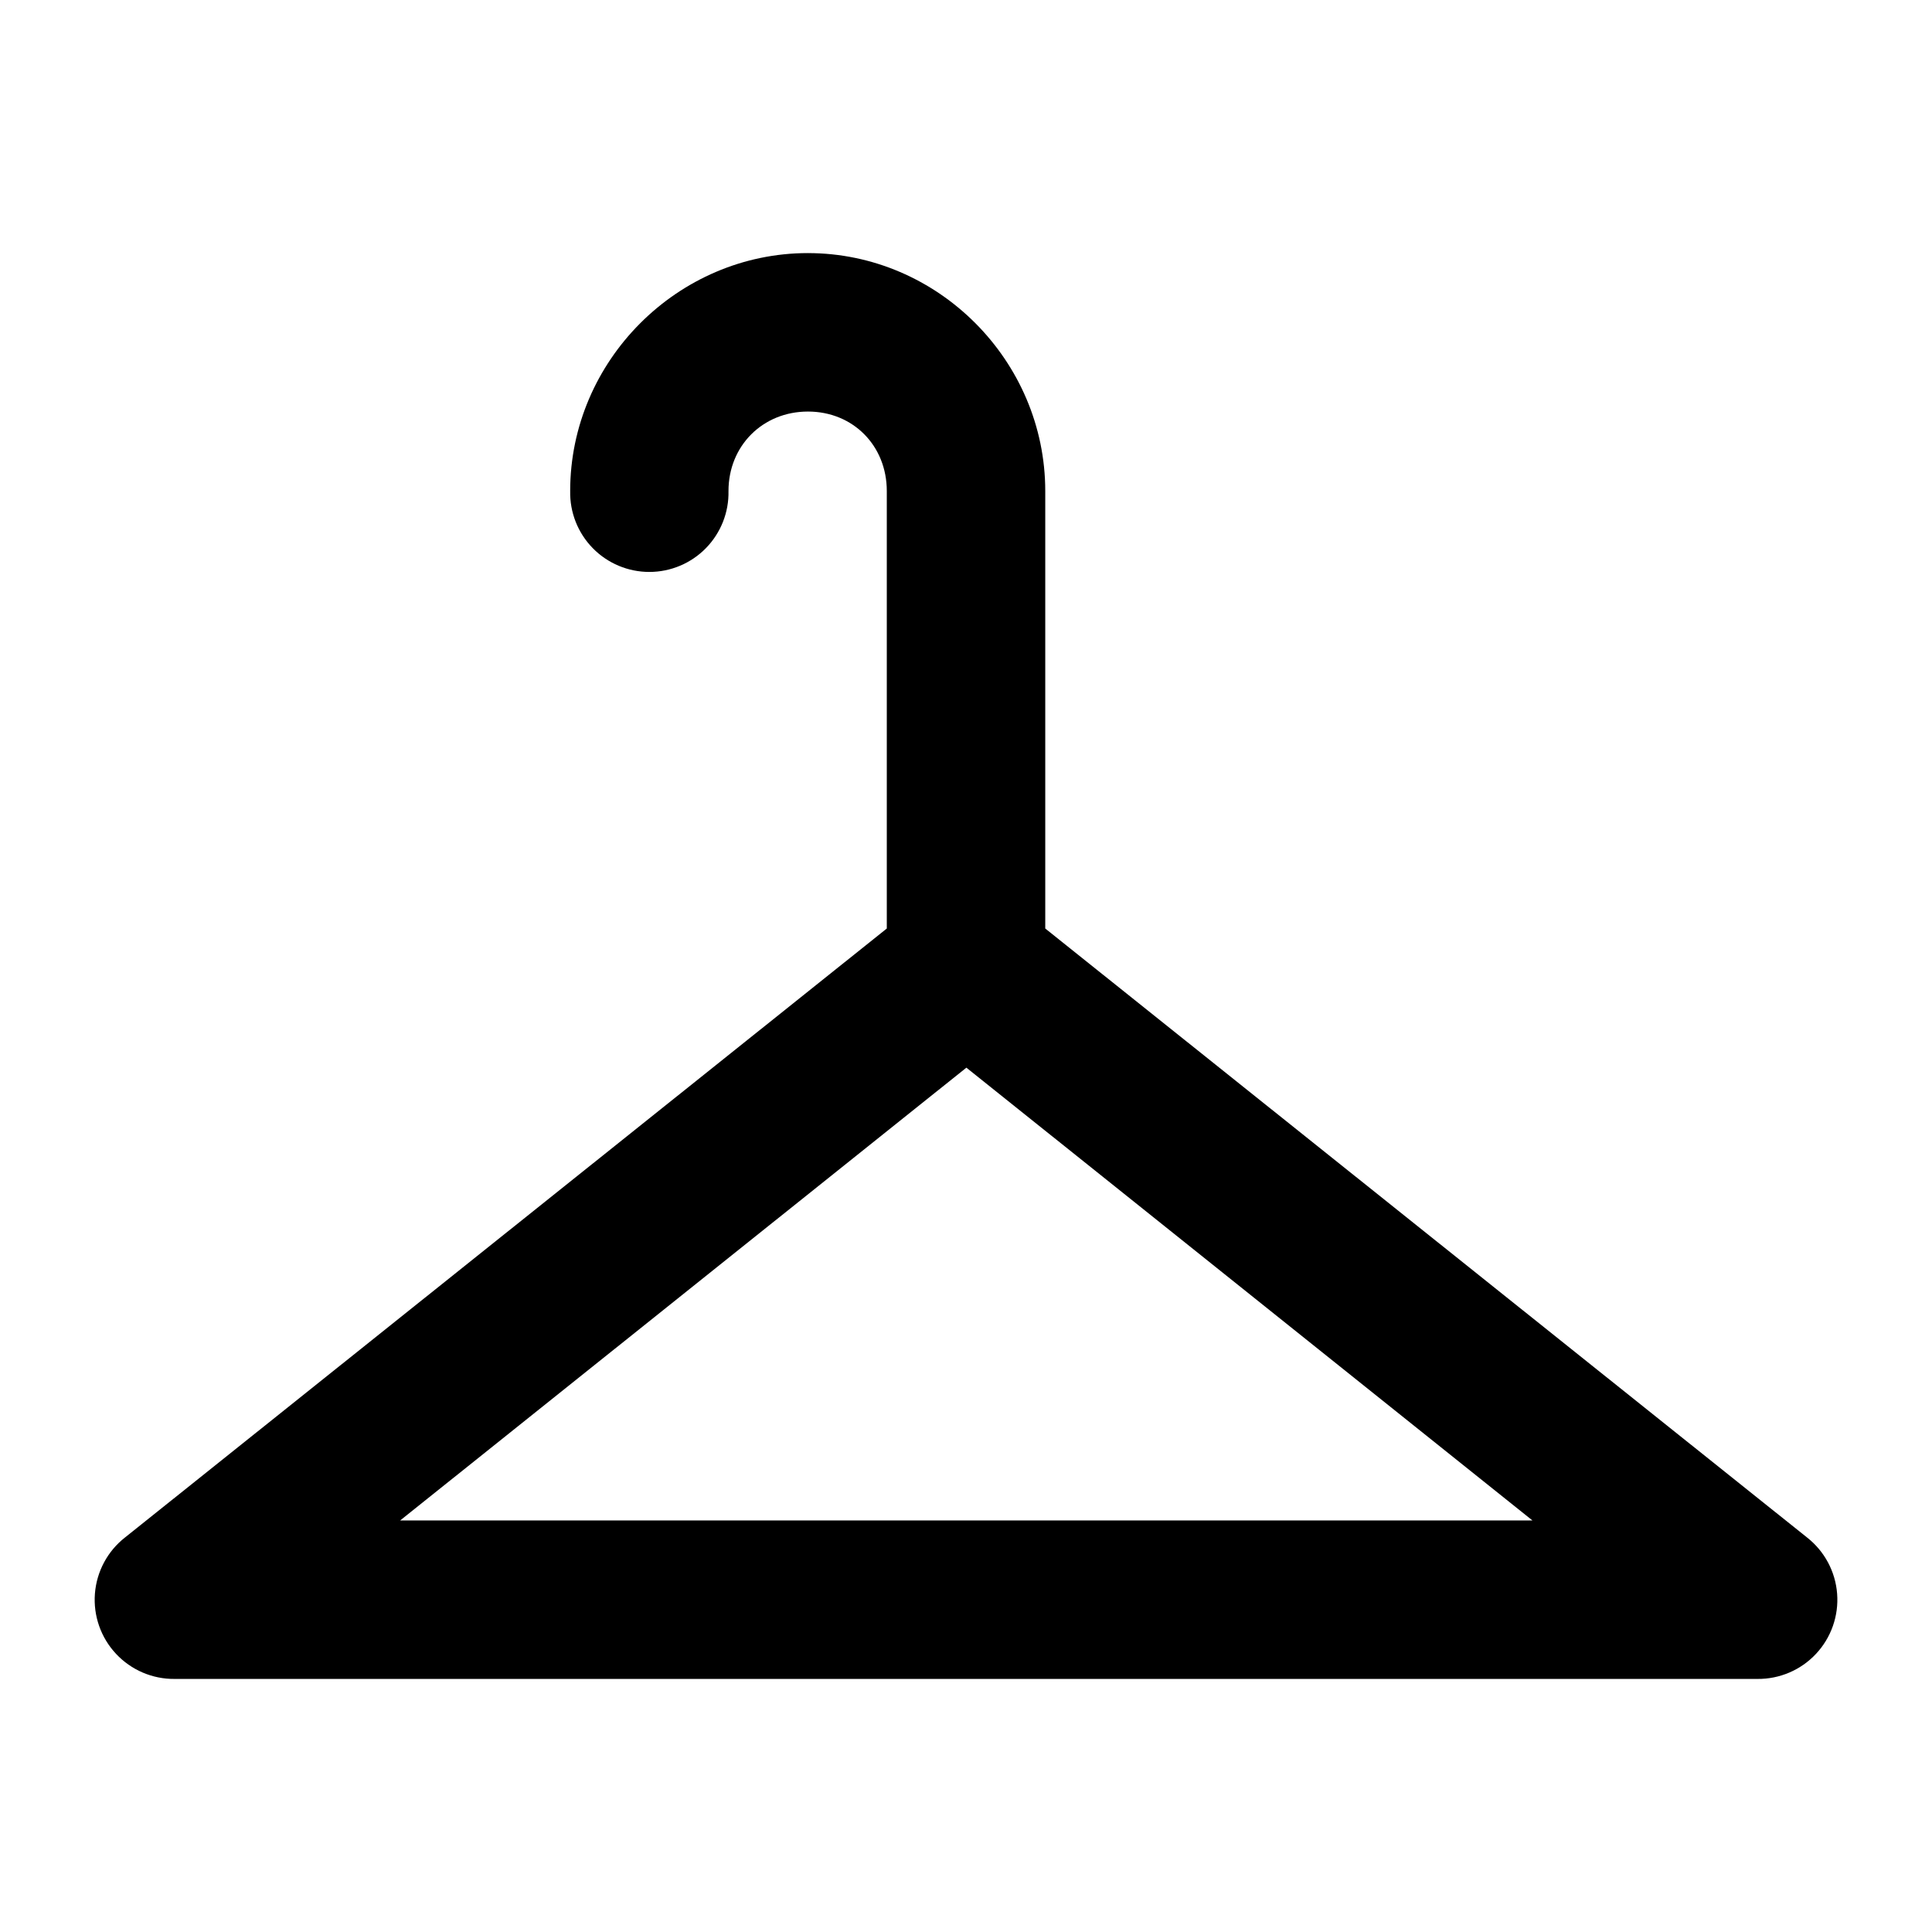 <?xml version="1.0" encoding="UTF-8"?>
<!-- Uploaded to: ICON Repo, www.svgrepo.com, Generator: ICON Repo Mixer Tools -->
<svg fill="#000000" width="800px" height="800px" version="1.1" viewBox="144 144 512 512" xmlns="http://www.w3.org/2000/svg">
 <path d="m358.11 211.07c-34.496 0-63.008 28.551-63.008 63.051l0.004 0.004c-0.125 5.641 2.027 11.098 5.973 15.133 3.949 4.039 9.355 6.312 15 6.312s11.051-2.273 15-6.312c3.945-4.035 6.102-9.492 5.977-15.133 0-11.984 9.074-21.059 21.059-21.059s20.895 9.074 20.895 21.059v115.94l-201.88 161.38h-0.004c-4.629 3.629-7.519 9.031-7.973 14.895-0.453 5.863 1.574 11.648 5.594 15.941 4.016 4.297 9.648 6.711 15.527 6.652h419.46c5.879 0.059 11.516-2.356 15.531-6.652 4.016-4.293 6.043-10.078 5.59-15.941-0.449-5.863-3.344-11.266-7.973-14.895l-201.88-161.38v-115.94c0-34.5-28.387-63.051-62.883-63.051zm41.992 215.87 150.02 120h-300.08z"/>
</svg>